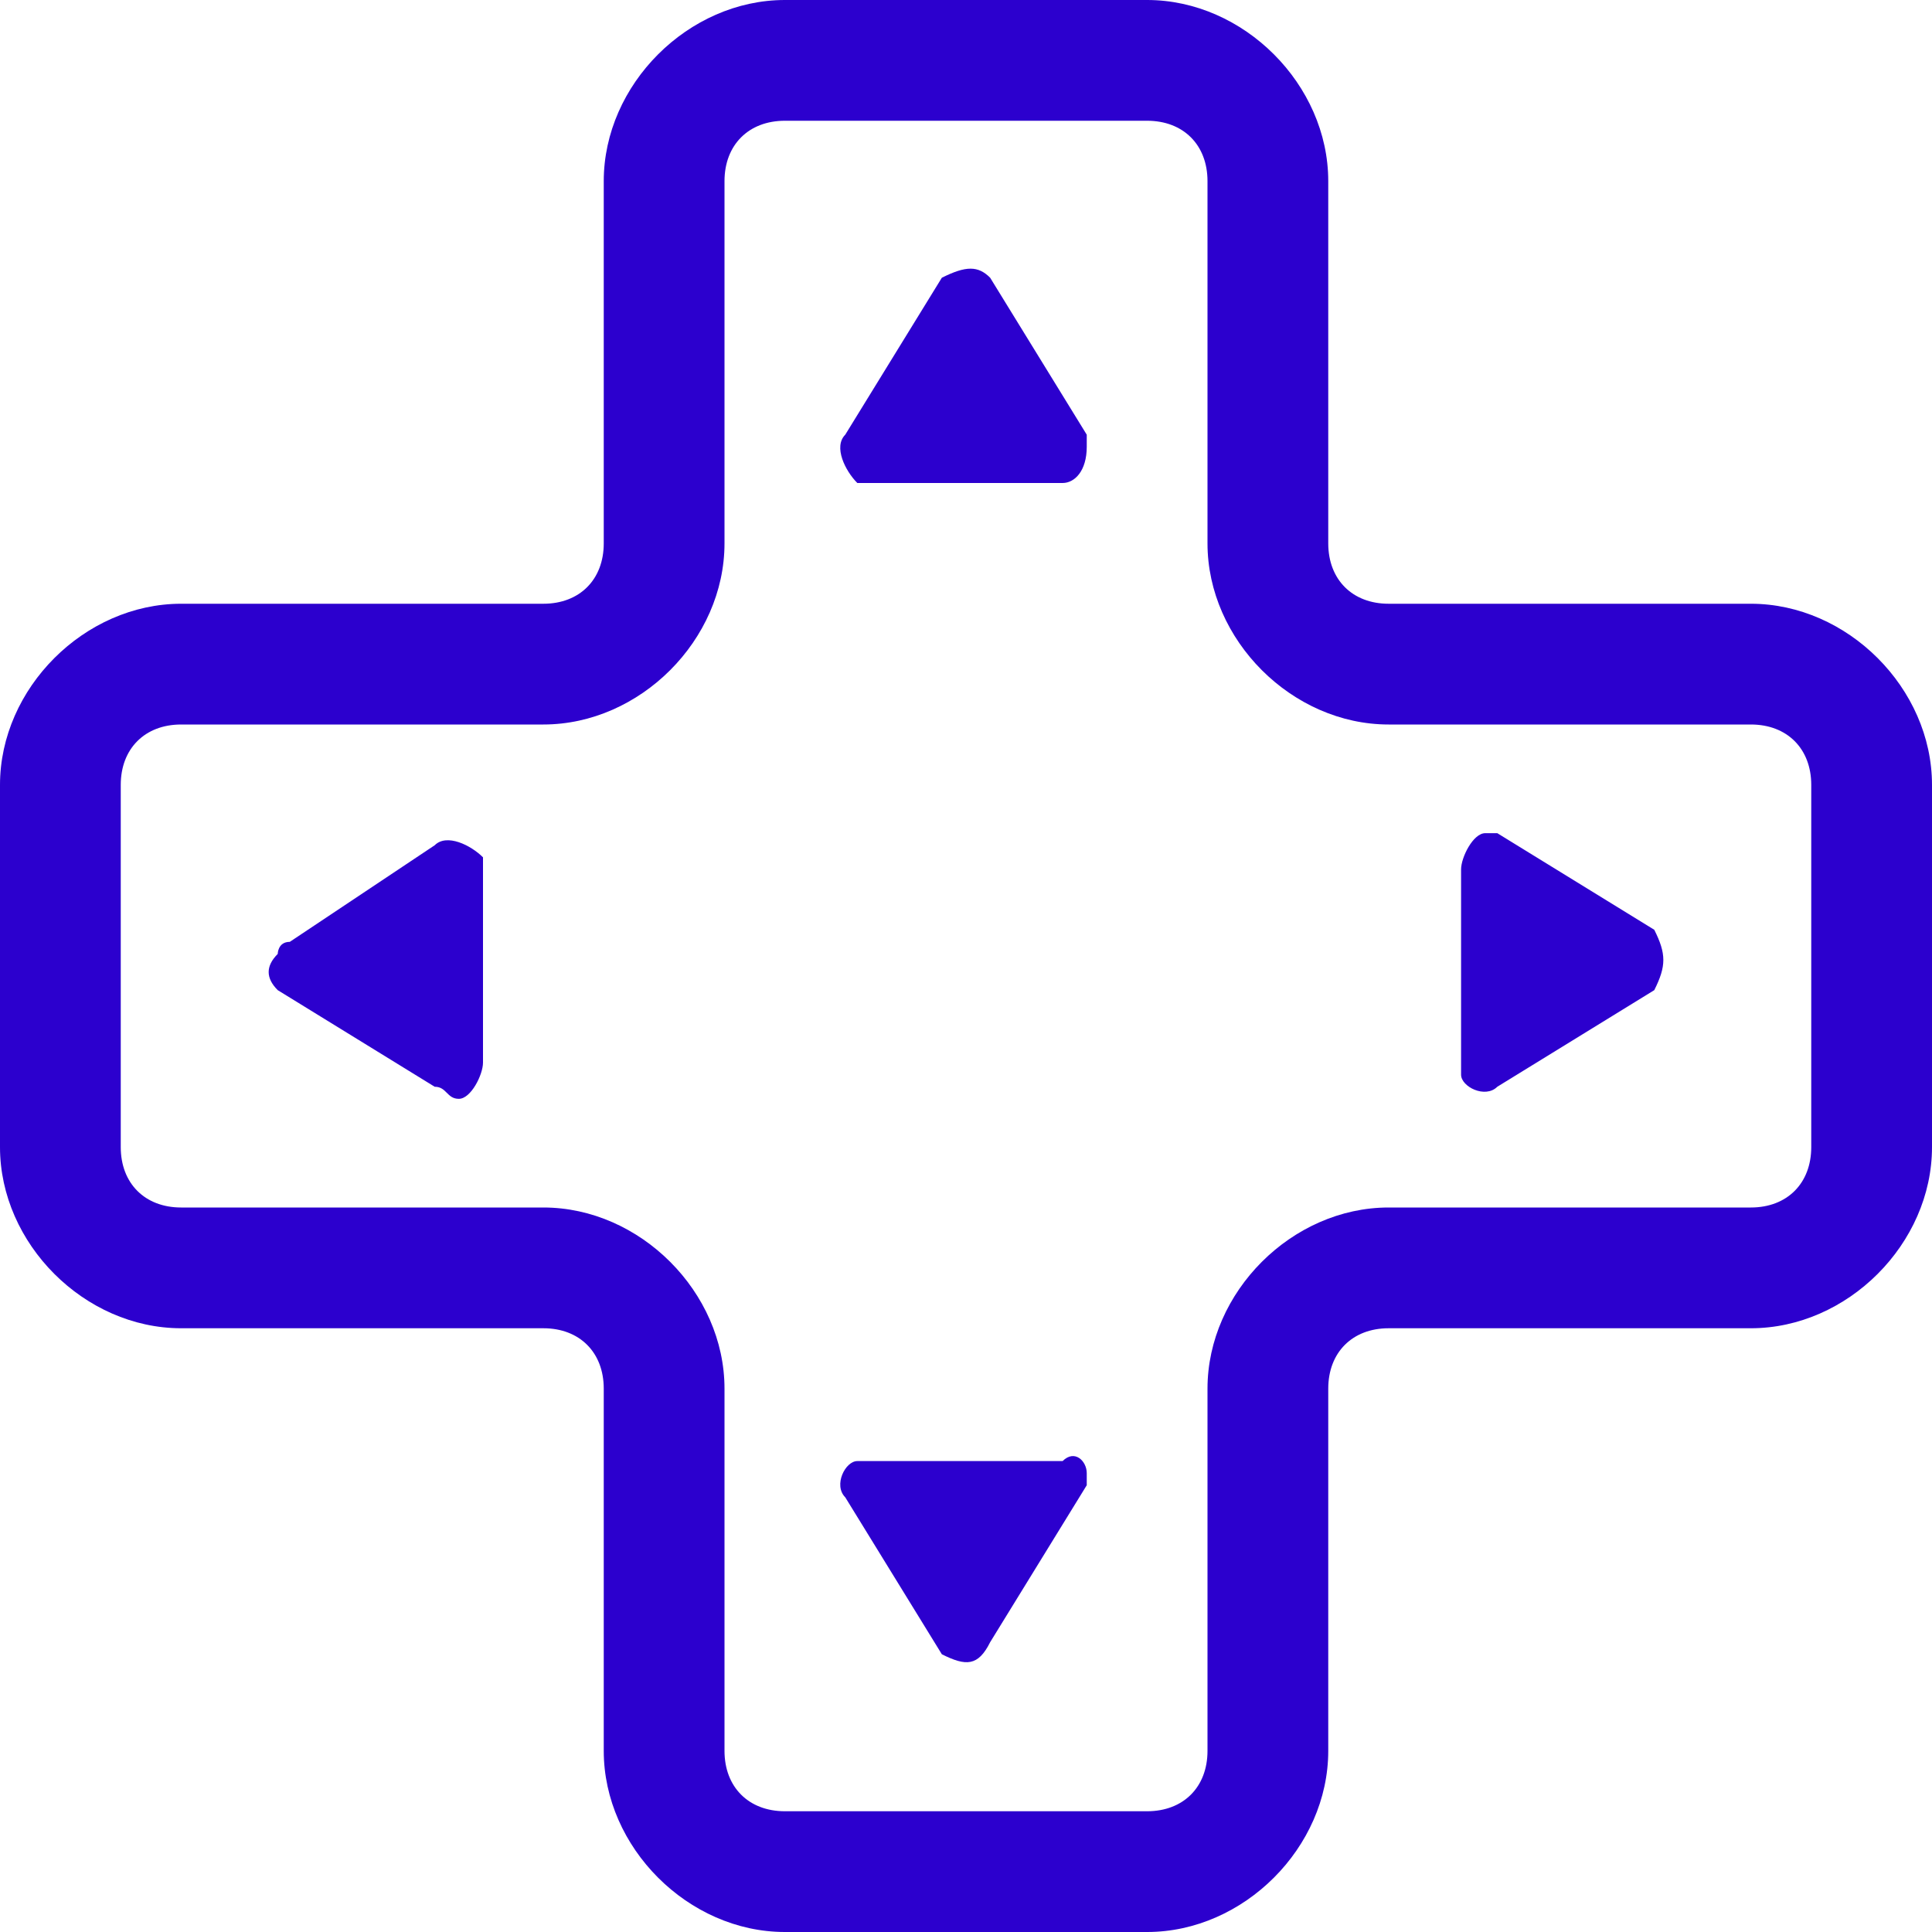 <?xml version="1.0" encoding="utf-8"?>
<!-- Generator: Adobe Illustrator 26.2.1, SVG Export Plug-In . SVG Version: 6.00 Build 0)  -->
<svg version="1.1" id="Layer_1" xmlns="http://www.w3.org/2000/svg" xmlns:xlink="http://www.w3.org/1999/xlink" x="0px" y="0px"
	 viewBox="0 0 16 16" style="enable-background:new 0 0 16 16;" xml:space="preserve">
<style type="text/css">
	.st0{fill:#2C00CE;}
</style>
<path class="st0" d="M7.8,2.3L7,3.6C6.9,3.7,7,3.9,7.1,4c0,0,0.1,0,0.1,0h1.6C8.9,4,9,3.9,9,3.7c0,0,0-0.1,0-0.1L8.2,2.3
	C8.1,2.2,8,2.2,7.8,2.3C7.8,2.3,7.8,2.3,7.8,2.3L7.8,2.3z M7.8,13.7L7,12.4c-0.1-0.1,0-0.3,0.1-0.3c0,0,0.1,0,0.1,0h1.6
	C8.9,12,9,12.1,9,12.2c0,0,0,0.1,0,0.1l-0.8,1.3C8.1,13.8,8,13.8,7.8,13.7C7.8,13.7,7.8,13.7,7.8,13.7L7.8,13.7z M3.6,9L2.3,8.2
	C2.2,8.1,2.2,8,2.3,7.9c0,0,0-0.1,0.1-0.1L3.6,7C3.7,6.9,3.9,7,4,7.1c0,0,0,0.1,0,0.1v1.6c0,0.1-0.1,0.3-0.2,0.3
	C3.7,9.1,3.7,9,3.6,9L3.6,9z M13.7,8.2L12.4,9c-0.1,0.1-0.3,0-0.3-0.1c0,0,0-0.1,0-0.1V7.2c0-0.1,0.1-0.3,0.2-0.3c0,0,0.1,0,0.1,0
	l1.3,0.8C13.8,7.9,13.8,8,13.7,8.2C13.7,8.2,13.7,8.2,13.7,8.2L13.7,8.2z"/>
<path class="st0" d="M6.5,0C5.7,0,5,0.7,5,1.5v3C5,4.8,4.8,5,4.5,5h-3C0.7,5,0,5.7,0,6.5v3C0,10.3,0.7,11,1.5,11h3
	C4.8,11,5,11.2,5,11.5v3C5,15.3,5.7,16,6.5,16l0,0h3c0.8,0,1.5-0.7,1.5-1.5l0,0v-3c0-0.3,0.2-0.5,0.5-0.5h3c0.8,0,1.5-0.7,1.5-1.5
	v-3C16,5.7,15.3,5,14.5,5h-3C11.2,5,11,4.8,11,4.5v-3C11,0.7,10.3,0,9.5,0H6.5z M6,1.5C6,1.2,6.2,1,6.5,1h3C9.8,1,10,1.2,10,1.5v3
	C10,5.3,10.7,6,11.5,6h3C14.8,6,15,6.2,15,6.5v3c0,0.3-0.2,0.5-0.5,0.5h-3c-0.8,0-1.5,0.7-1.5,1.5v3c0,0.3-0.2,0.5-0.5,0.5h-3
	C6.2,15,6,14.8,6,14.5v-3C6,10.7,5.3,10,4.5,10h-3C1.2,10,1,9.8,1,9.5v-3C1,6.2,1.2,6,1.5,6h3C5.3,6,6,5.3,6,4.5V1.5z"/>
</svg>
